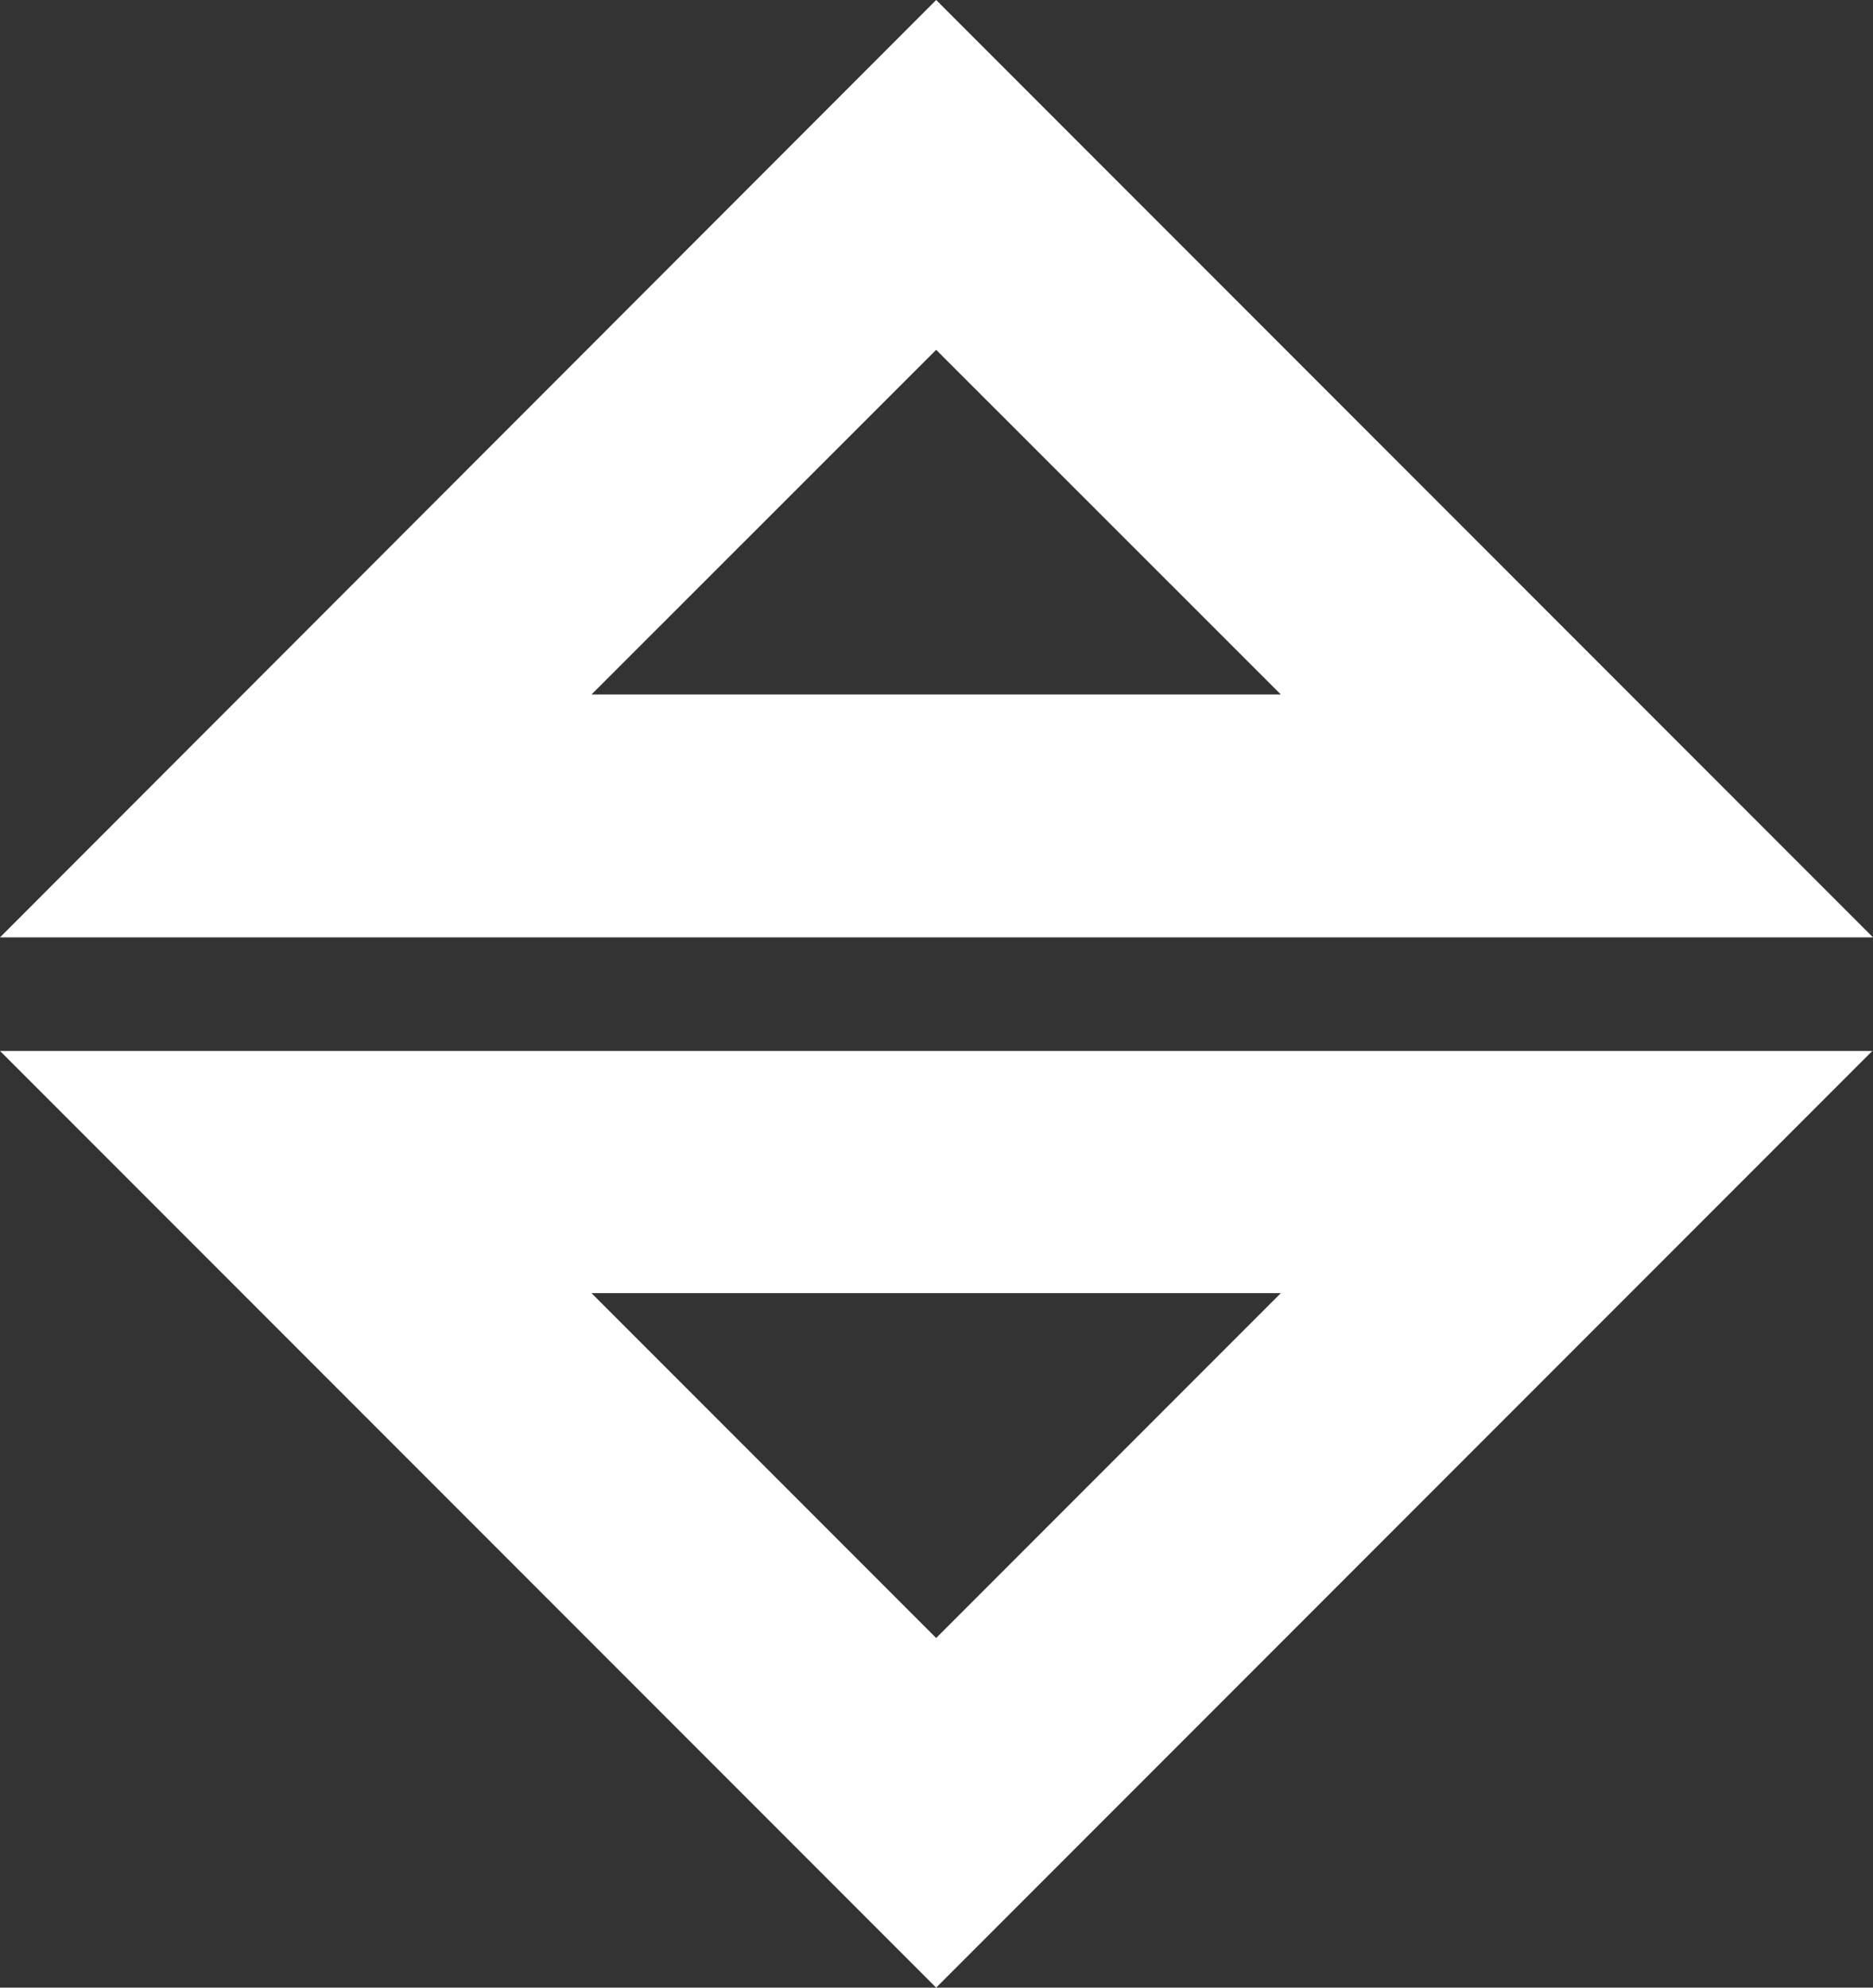 <svg xmlns="http://www.w3.org/2000/svg" viewBox="0 0 471.43 500"><rect x="0" y="0" width="471.43" height="500" fill="#333333" stroke="none"/><defs><style>.cls-1{fill:#fff;}</style></defs><g id="레이어_2" data-name="레이어 2"><g id="레이어_1-2" data-name="레이어 1"><g id="레이어_2-2" data-name="레이어 2"><g id="Layer_1" data-name="Layer 1"><path class="cls-1" d="M322.38,174.7H148.88L235.63,88ZM235.63,0,0,235.8H471.43ZM148.88,325.3h173.5l-86.75,86.75ZM235.63,500,471.26,264.37H0Z"/></g></g></g></g></svg>